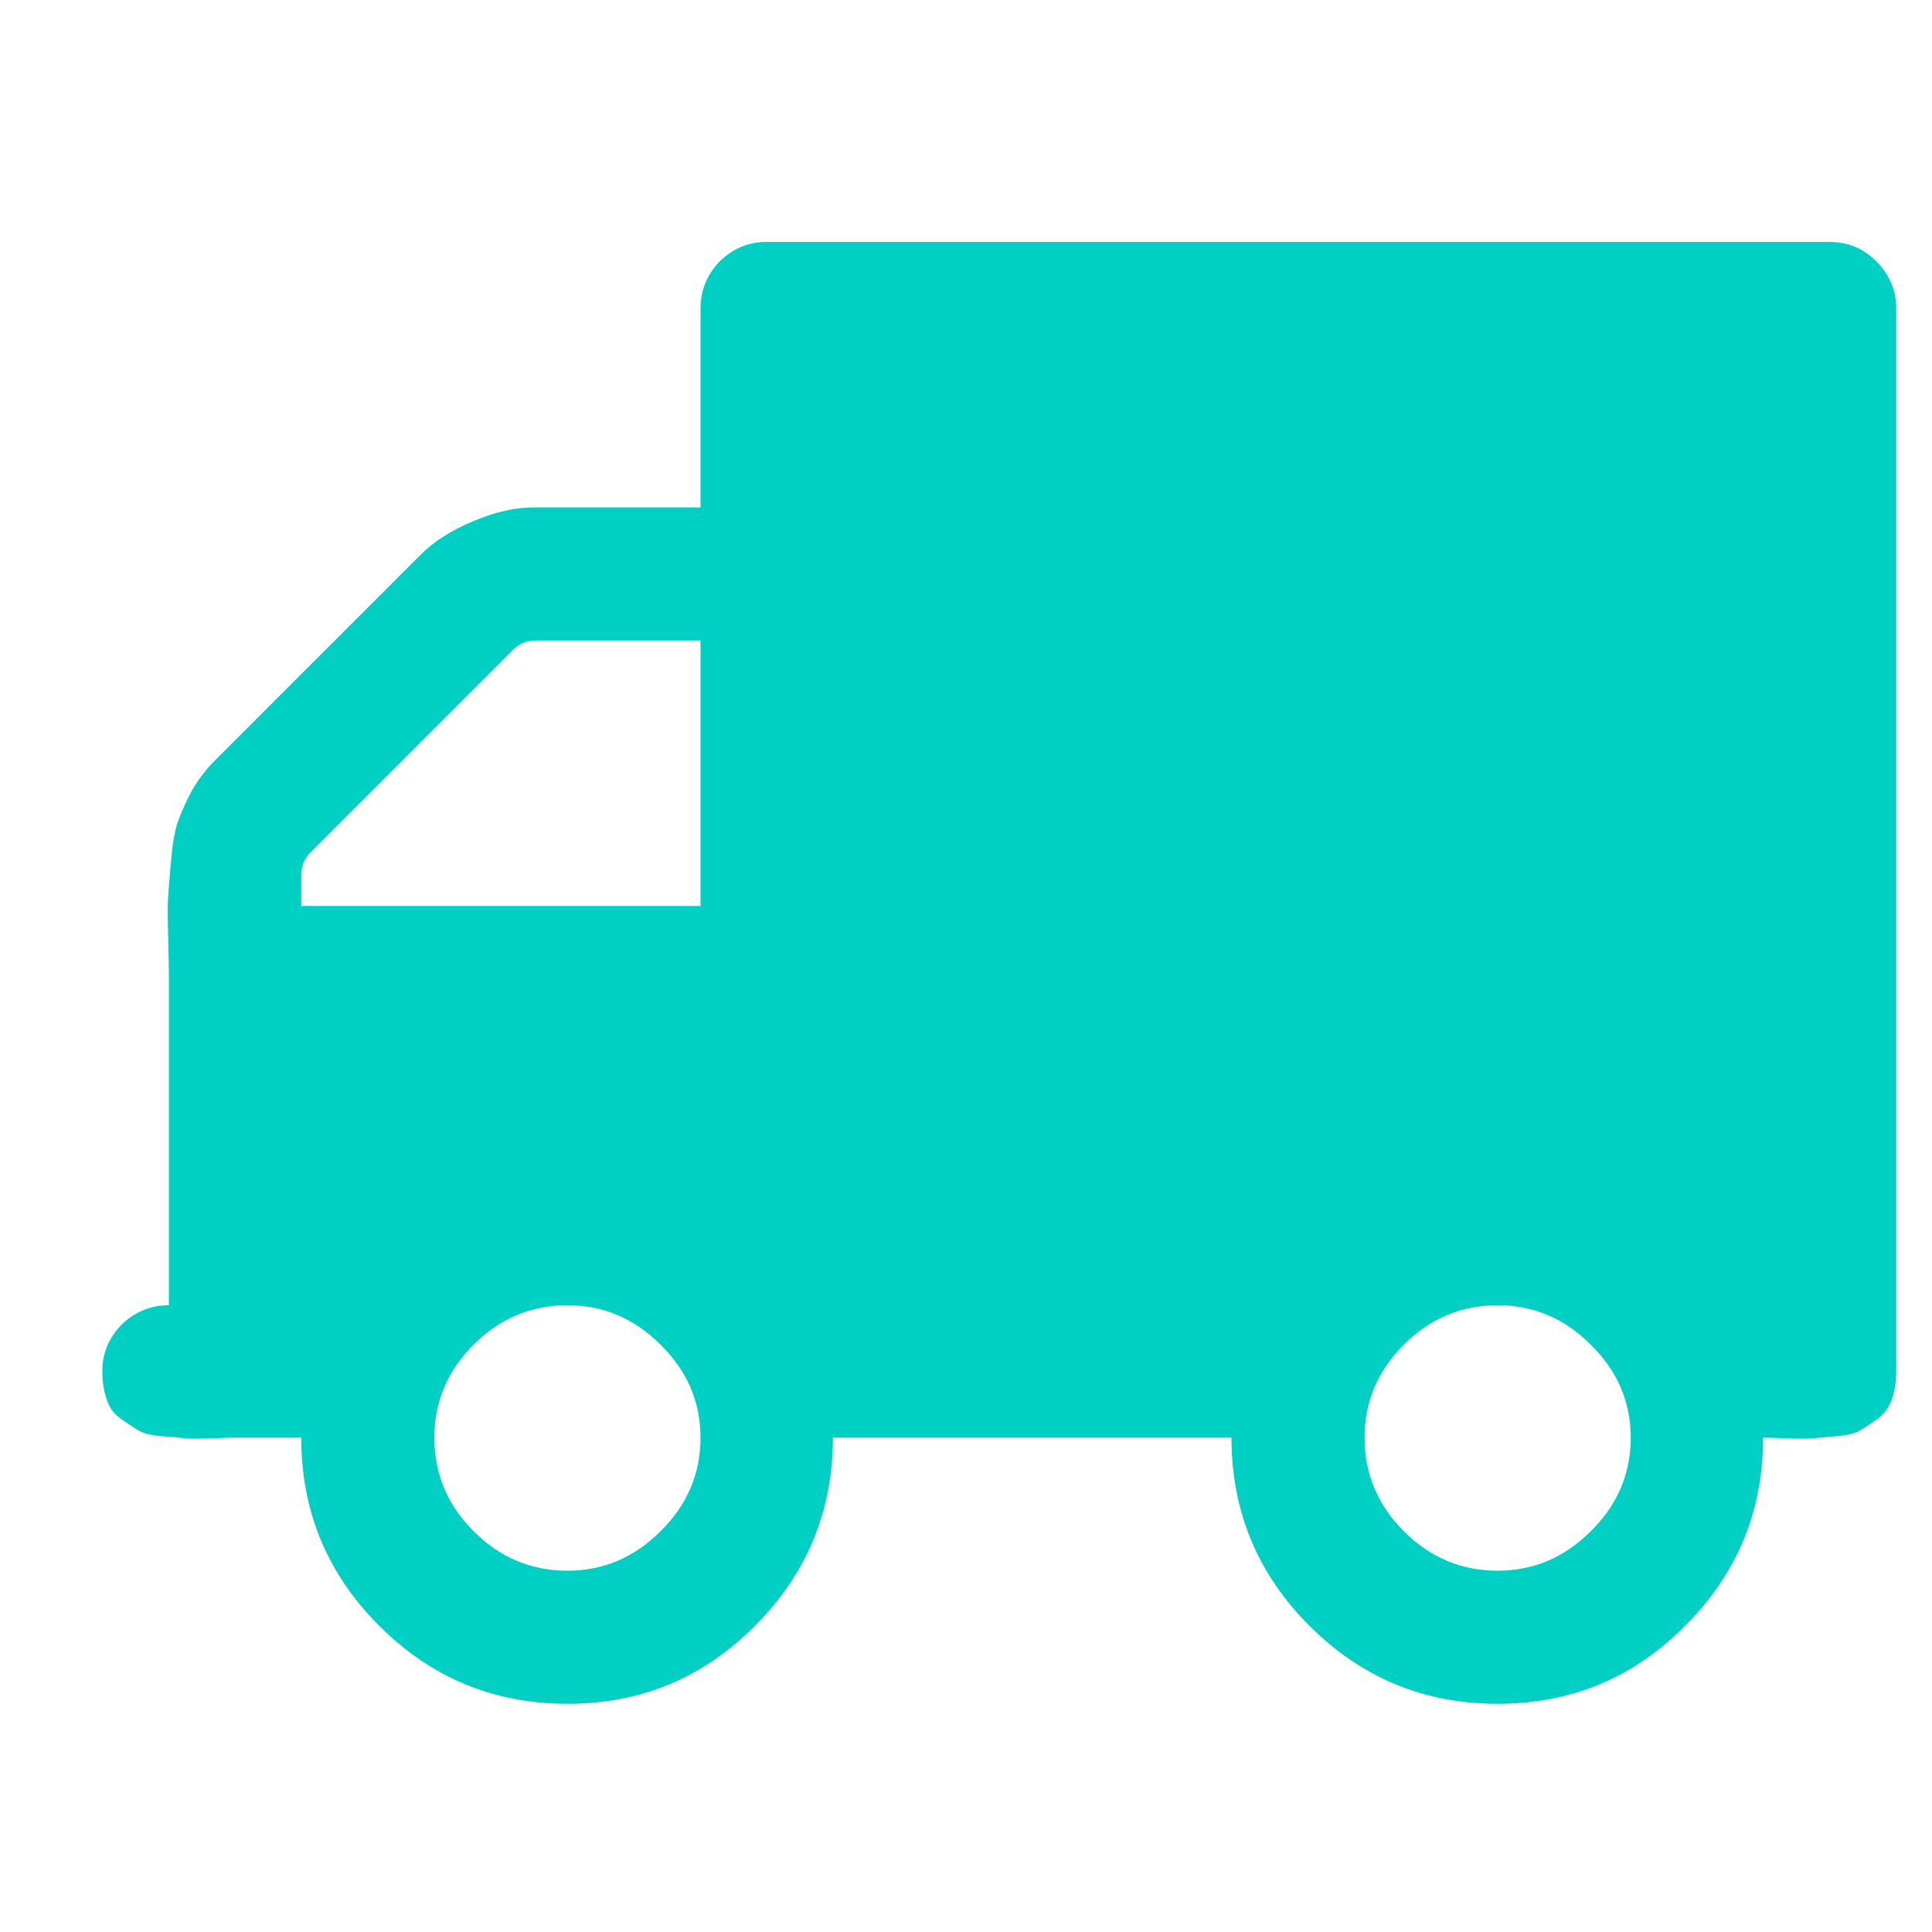 <svg xmlns="http://www.w3.org/2000/svg" fill="none" viewBox="0 0 27 27" height="27" width="27">
<g clip-path="url(#clip0_2_5286)">
<path fill="#00D0C4" d="M9.23 21.401C9.603 21.034 9.79 20.598 9.79 20.091C9.79 19.591 9.603 19.157 9.23 18.791C8.863 18.424 8.43 18.241 7.93 18.241C7.423 18.241 6.987 18.424 6.62 18.791C6.253 19.157 6.07 19.591 6.07 20.091C6.07 20.598 6.253 21.034 6.62 21.401C6.987 21.767 7.423 21.951 7.93 21.951C8.43 21.951 8.863 21.767 9.23 21.401ZM4.21 12.231V12.661H9.79V8.951H7.49C7.363 8.951 7.257 8.994 7.17 9.081L4.34 11.911C4.253 11.998 4.21 12.104 4.21 12.231ZM22.23 21.401C22.603 21.034 22.79 20.598 22.79 20.091C22.79 19.591 22.603 19.157 22.23 18.791C21.863 18.424 21.43 18.241 20.93 18.241C20.423 18.241 19.987 18.424 19.62 18.791C19.253 19.157 19.07 19.591 19.07 20.091C19.07 20.598 19.253 21.034 19.62 21.401C19.987 21.767 20.423 21.951 20.93 21.951C21.43 21.951 21.863 21.767 22.23 21.401ZM26.5 4.311V19.161C26.5 19.308 26.48 19.438 26.44 19.551C26.4 19.664 26.337 19.754 26.25 19.821C26.157 19.887 26.077 19.941 26.01 19.981C25.943 20.027 25.83 20.058 25.67 20.071C25.51 20.084 25.4 20.094 25.34 20.101C25.28 20.108 25.157 20.108 24.97 20.101C24.783 20.094 24.673 20.091 24.64 20.091C24.64 21.117 24.277 21.994 23.55 22.721C22.83 23.448 21.957 23.811 20.93 23.811C19.903 23.811 19.027 23.448 18.3 22.721C17.573 21.994 17.21 21.117 17.21 20.091H11.64C11.64 21.117 11.277 21.994 10.55 22.721C9.83 23.448 8.957 23.811 7.93 23.811C6.903 23.811 6.027 23.448 5.3 22.721C4.573 21.994 4.21 21.117 4.21 20.091H3.29C3.257 20.091 3.147 20.094 2.96 20.101C2.773 20.108 2.65 20.108 2.59 20.101C2.53 20.094 2.42 20.084 2.26 20.071C2.1 20.058 1.987 20.027 1.92 19.981C1.853 19.941 1.773 19.887 1.68 19.821C1.587 19.754 1.523 19.664 1.49 19.551C1.45 19.438 1.43 19.308 1.43 19.161C1.43 18.914 1.52 18.698 1.7 18.511C1.887 18.331 2.107 18.241 2.36 18.241V13.591C2.36 13.518 2.357 13.351 2.35 13.091C2.343 12.824 2.343 12.637 2.35 12.531C2.357 12.424 2.37 12.258 2.39 12.031C2.41 11.804 2.44 11.627 2.48 11.501C2.527 11.367 2.593 11.217 2.68 11.051C2.773 10.891 2.883 10.748 3.01 10.621L5.88 7.751C6.067 7.564 6.313 7.408 6.62 7.281C6.92 7.154 7.2 7.091 7.46 7.091H9.79V4.311C9.79 4.058 9.88 3.838 10.06 3.651C10.247 3.471 10.463 3.381 10.71 3.381H25.57C25.823 3.381 26.04 3.471 26.22 3.651C26.407 3.838 26.5 4.058 26.5 4.311Z"></path>
</g>
<defs>
<clipPath id="clip0_2_5286">
<rect transform="translate(1.428 3.379)" fill="white" height="20.429" width="25.071"></rect>
</clipPath>
</defs>
</svg>
